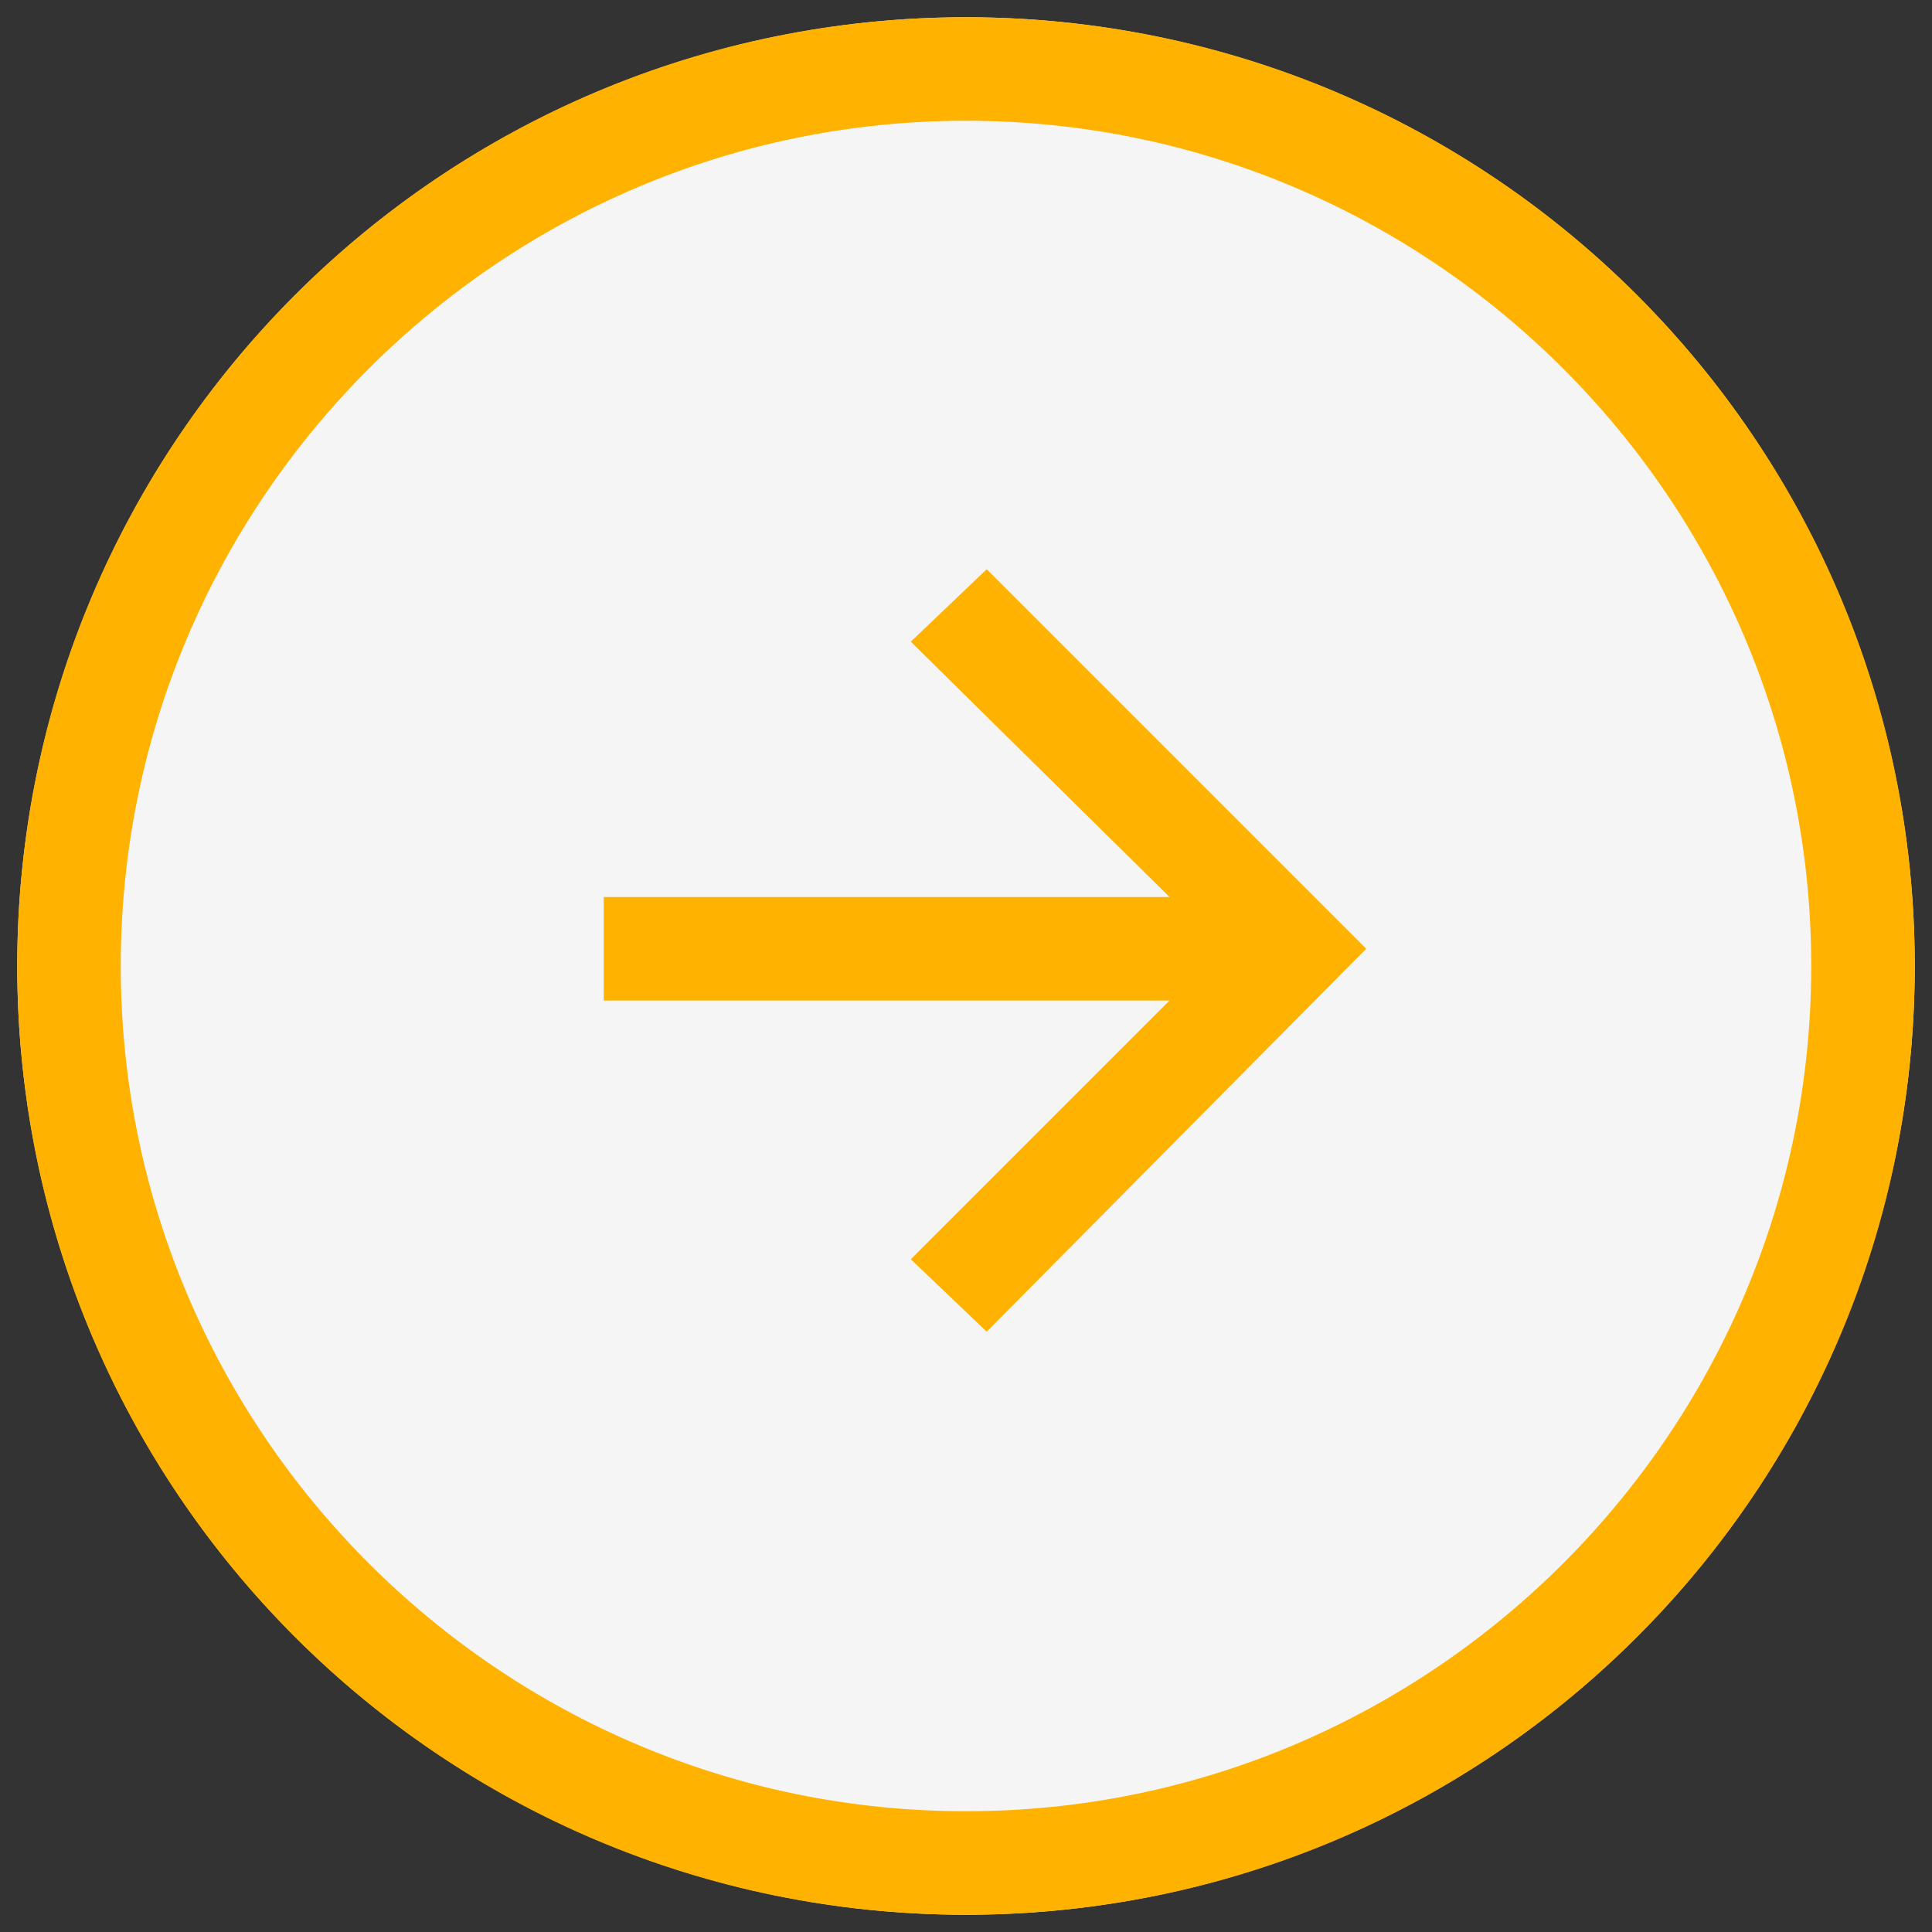 <?xml version="1.0" encoding="UTF-8"?>
<svg id="Calque_1" data-name="Calque 1" xmlns="http://www.w3.org/2000/svg" version="1.1" viewBox="0 0 56 56">
  <rect x="0" y="0" width="56" height="56" fill="#333333" stroke="none"/>
  <defs>
    <style>
      .cls-1 {
        fill: #f5f5f5;
      }

      .cls-1, .cls-2 {
        stroke-width: 0px;
      }

      .cls-2 {
        fill: #ffb200;
      }
    </style>
  </defs>
  <g id="Groupe_3325" data-name="Groupe 3325">
    <g id="Ellipse_92" data-name="Ellipse 92">
      <circle class="cls-1" cx="28" cy="28" r="27.5"/>
      <path class="cls-2" d="M28,55.5C12.8,55.5.5,43.2.5,28S12.8.5,28,.5s27.5,12.3,27.5,27.5-12.3,27.5-27.5,27.5ZM28,3.5C14.5,3.5,3.5,14.5,3.5,28s11,24.5,24.5,24.5,24.5-11,24.5-24.5S41.5,3.5,28,3.5Z"/>
    </g>
    <polygon class="cls-2" points="28.6 16.5 26.4 18.6 33.9 26 17.5 26 17.5 29 33.9 29 26.4 36.5 28.6 38.6 39.6 27.5 28.6 16.5"/>
  </g>
</svg>